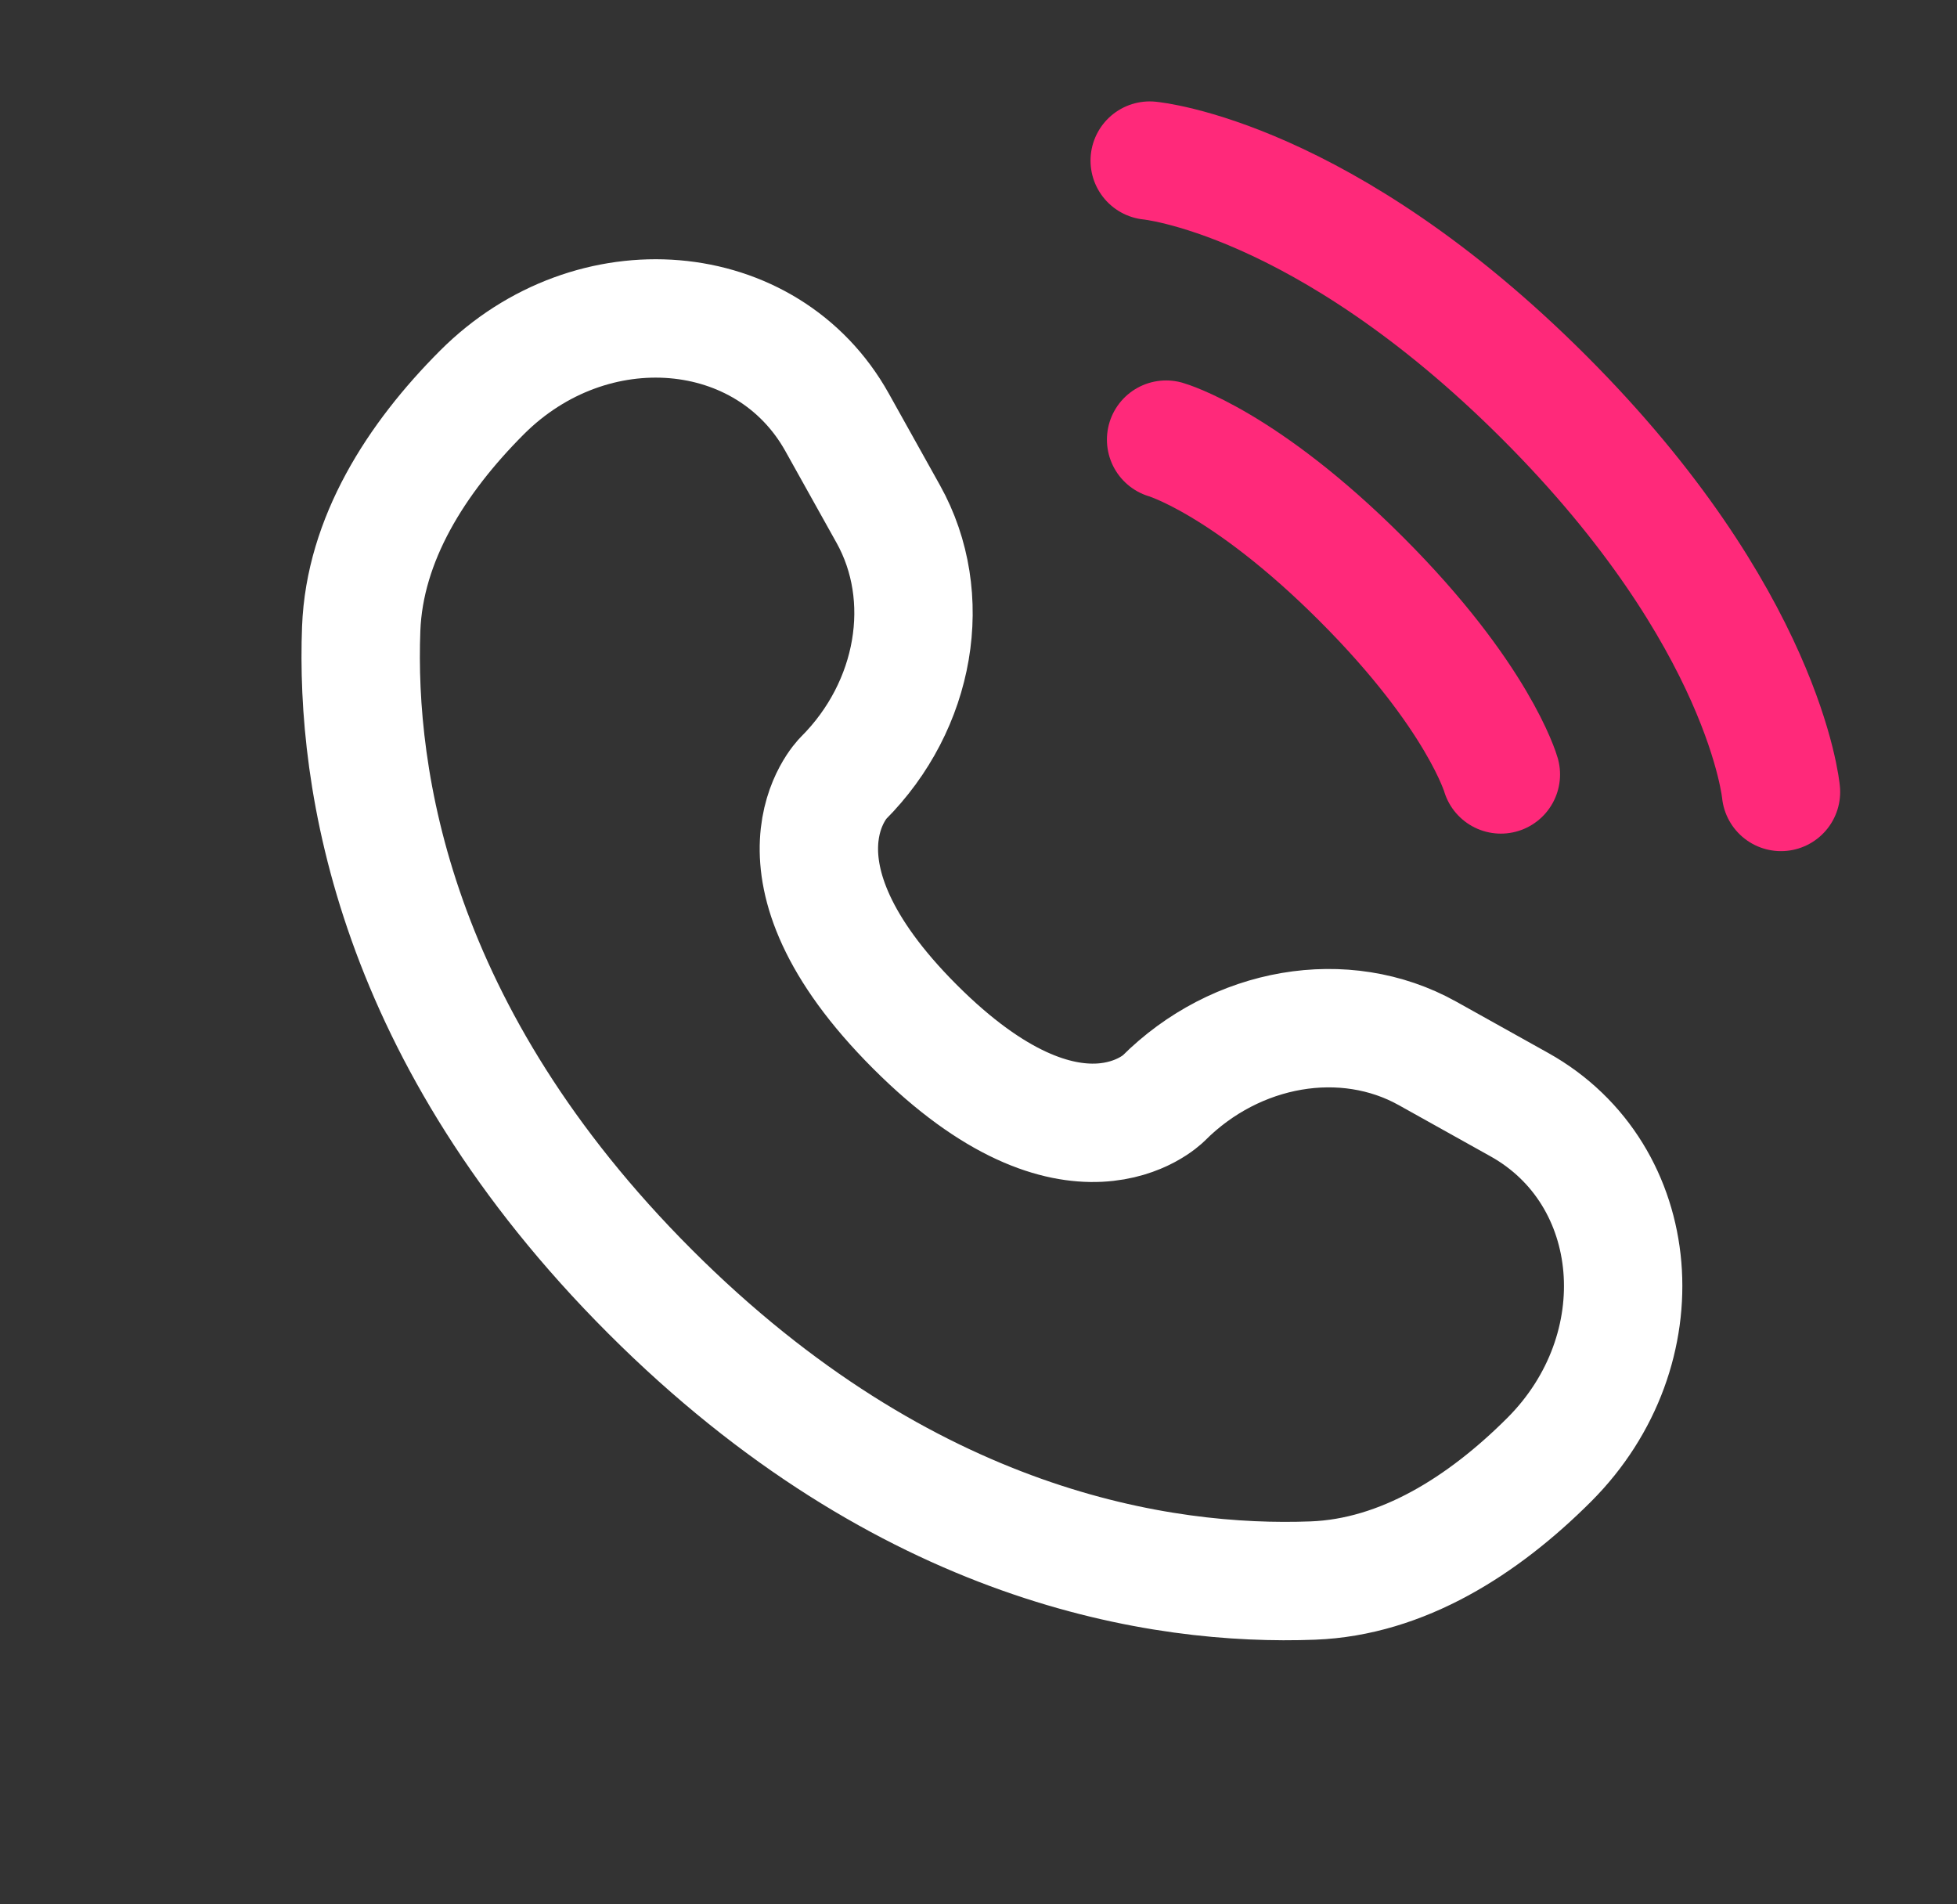 <svg width="37" height="36" viewBox="0 0 37 36" fill="none" xmlns="http://www.w3.org/2000/svg">
<rect x="0" y="0" width="37" height="36" fill="#333333" stroke="none"/>
<path d="M21.737 3.036C21.737 3.036 25.019 3.335 29.196 7.512C33.373 11.689 33.672 14.971 33.672 14.971" stroke="#FF297A" stroke-width="2.238" stroke-linecap="round"/>
<path d="M22.047 8.311C22.047 8.311 23.524 8.733 25.739 10.948C27.954 13.163 28.376 14.64 28.376 14.64" stroke="#FF297A" stroke-width="2.238" stroke-linecap="round"/>
<path d="M15.826 7.983L16.794 9.718C17.668 11.284 17.317 13.338 15.941 14.714C15.941 14.714 15.941 14.714 15.941 14.714C15.941 14.714 14.272 16.383 17.299 19.41C20.324 22.435 21.993 20.768 21.994 20.767C21.994 20.767 21.994 20.767 21.994 20.767C23.37 19.391 25.424 19.04 26.99 19.914L28.725 20.882C31.089 22.201 31.368 25.517 29.29 27.595C28.041 28.843 26.512 29.815 24.821 29.879C21.974 29.987 17.14 29.267 12.291 24.417C7.442 19.568 6.721 14.734 6.829 11.887C6.893 10.197 7.865 8.667 9.113 7.418C11.191 5.34 14.507 5.619 15.826 7.983Z" stroke="white" stroke-width="2.238" stroke-linecap="round"/>
</svg>
